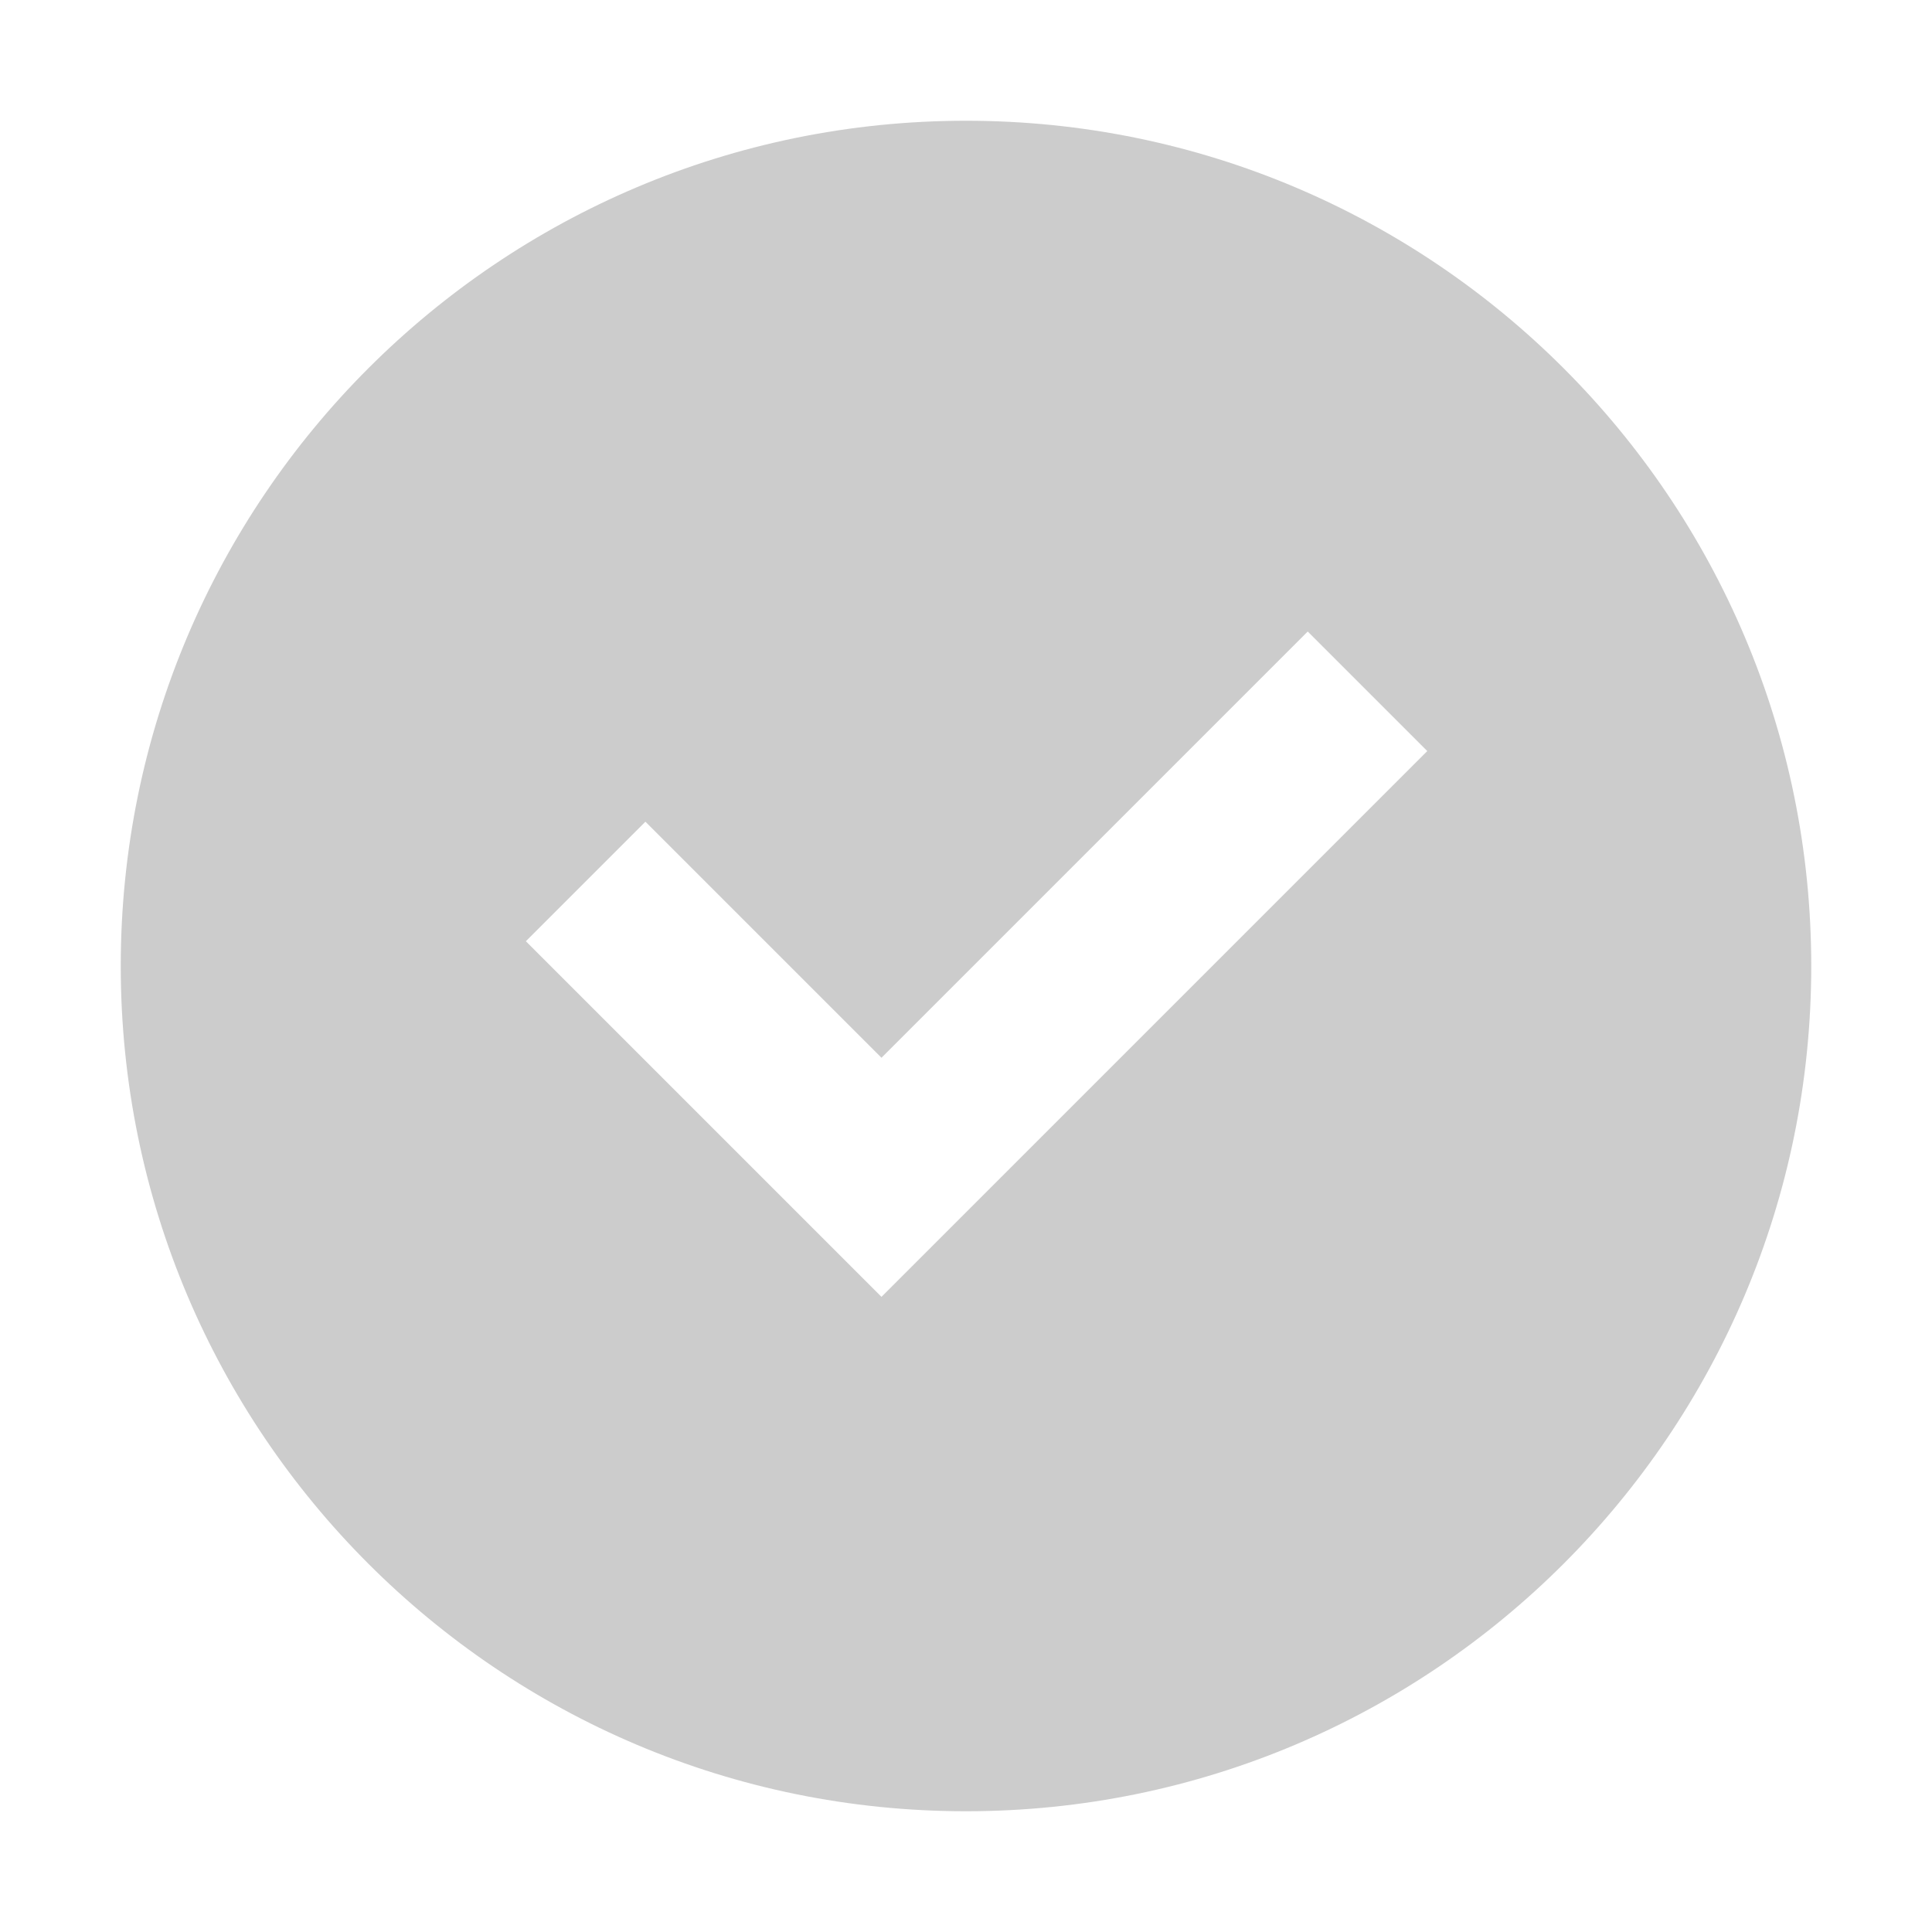 <svg width="16" height="16" viewBox="0 0 16 16" fill="none" xmlns="http://www.w3.org/2000/svg">
<path d="M8 15C11.866 15 15 11.866 15 8C15 4.134 11.866 1 8 1C4.134 1 1 4.134 1 8C1 11.866 4.134 15 8 15ZM11.82 6.22L7.3 10.74L4.355 7.795L5.345 6.805L7.3 8.76L10.83 5.23L11.82 6.22Z" fill="#CCCCCC"/>
</svg>
